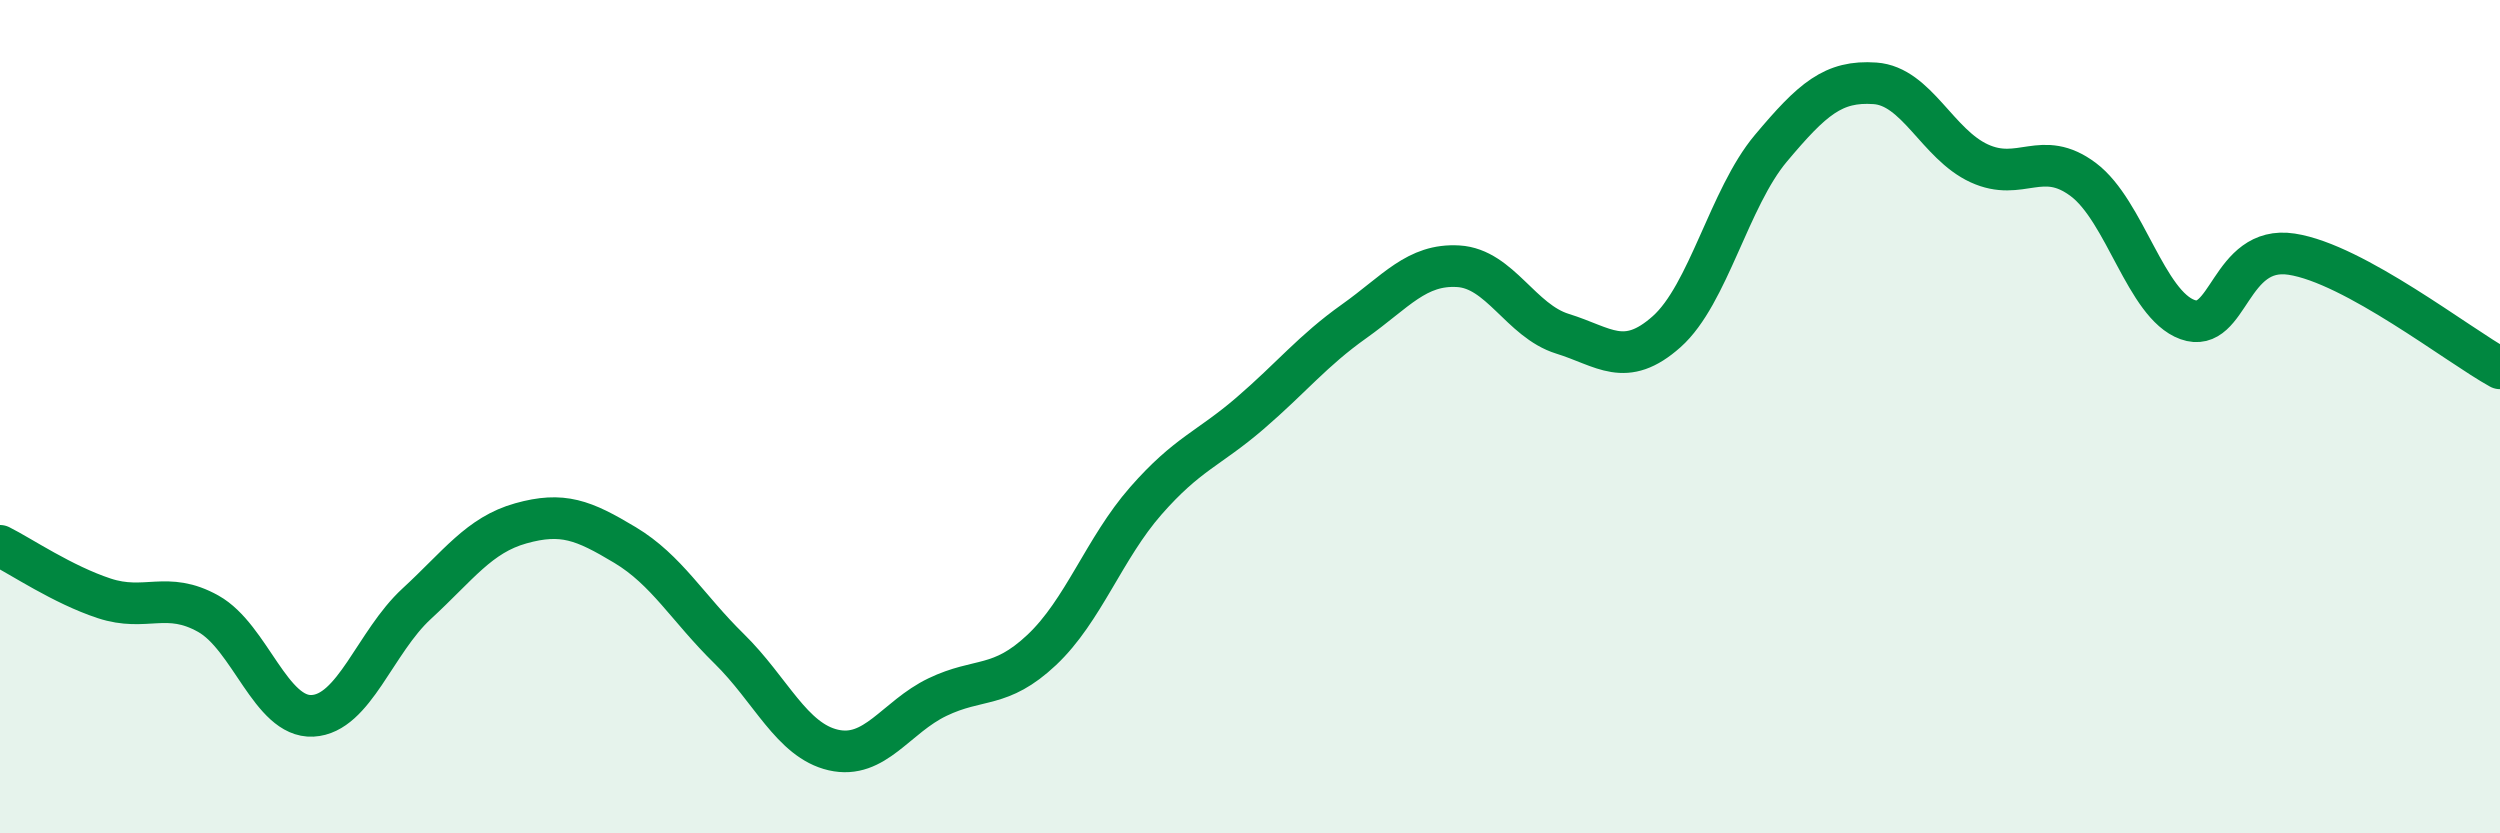 
    <svg width="60" height="20" viewBox="0 0 60 20" xmlns="http://www.w3.org/2000/svg">
      <path
        d="M 0,13.1 C 0.5,13.35 1.5,14.03 2.5,14.36 C 3.5,14.69 4,14.17 5,14.73 C 6,15.29 6.5,17.23 7.5,17.18 C 8.5,17.13 9,15.41 10,14.49 C 11,13.57 11.5,12.84 12.5,12.56 C 13.5,12.28 14,12.48 15,13.08 C 16,13.68 16.5,14.59 17.5,15.57 C 18.5,16.55 19,17.77 20,18 C 21,18.23 21.5,17.21 22.5,16.73 C 23.5,16.25 24,16.54 25,15.6 C 26,14.66 26.5,13.16 27.5,12.02 C 28.5,10.88 29,10.78 30,9.92 C 31,9.06 31.5,8.42 32.5,7.71 C 33.5,7 34,6.33 35,6.39 C 36,6.45 36.5,7.7 37.5,8.01 C 38.5,8.32 39,8.85 40,7.96 C 41,7.07 41.5,4.75 42.5,3.56 C 43.5,2.37 44,1.93 45,2 C 46,2.07 46.5,3.46 47.5,3.92 C 48.5,4.38 49,3.56 50,4.31 C 51,5.06 51.5,7.31 52.5,7.67 C 53.5,8.03 53.5,5.87 55,6.1 C 56.5,6.33 59,8.29 60,8.84L60 20L0 20Z"
        fill="#008740"
        opacity="0.1"
        stroke-linecap="round"
        stroke-linejoin="round"
      />
      <path
        d="M 0,13.1 C 0.5,13.35 1.5,14.03 2.5,14.36 C 3.5,14.69 4,14.17 5,14.73 C 6,15.29 6.5,17.23 7.5,17.18 C 8.5,17.13 9,15.41 10,14.49 C 11,13.57 11.5,12.84 12.5,12.56 C 13.5,12.28 14,12.48 15,13.08 C 16,13.68 16.5,14.59 17.5,15.57 C 18.5,16.55 19,17.77 20,18 C 21,18.23 21.5,17.21 22.5,16.73 C 23.5,16.25 24,16.54 25,15.6 C 26,14.66 26.5,13.16 27.5,12.02 C 28.5,10.88 29,10.78 30,9.92 C 31,9.06 31.5,8.42 32.5,7.71 C 33.5,7 34,6.33 35,6.39 C 36,6.45 36.5,7.7 37.5,8.01 C 38.5,8.32 39,8.85 40,7.96 C 41,7.07 41.5,4.75 42.5,3.56 C 43.5,2.37 44,1.93 45,2 C 46,2.07 46.5,3.46 47.5,3.92 C 48.5,4.38 49,3.56 50,4.31 C 51,5.06 51.5,7.31 52.5,7.67 C 53.5,8.03 53.5,5.87 55,6.1 C 56.5,6.33 59,8.29 60,8.84"
        stroke="#008740"
        stroke-width="1"
        fill="none"
        stroke-linecap="round"
        stroke-linejoin="round"
      />
    </svg>
  